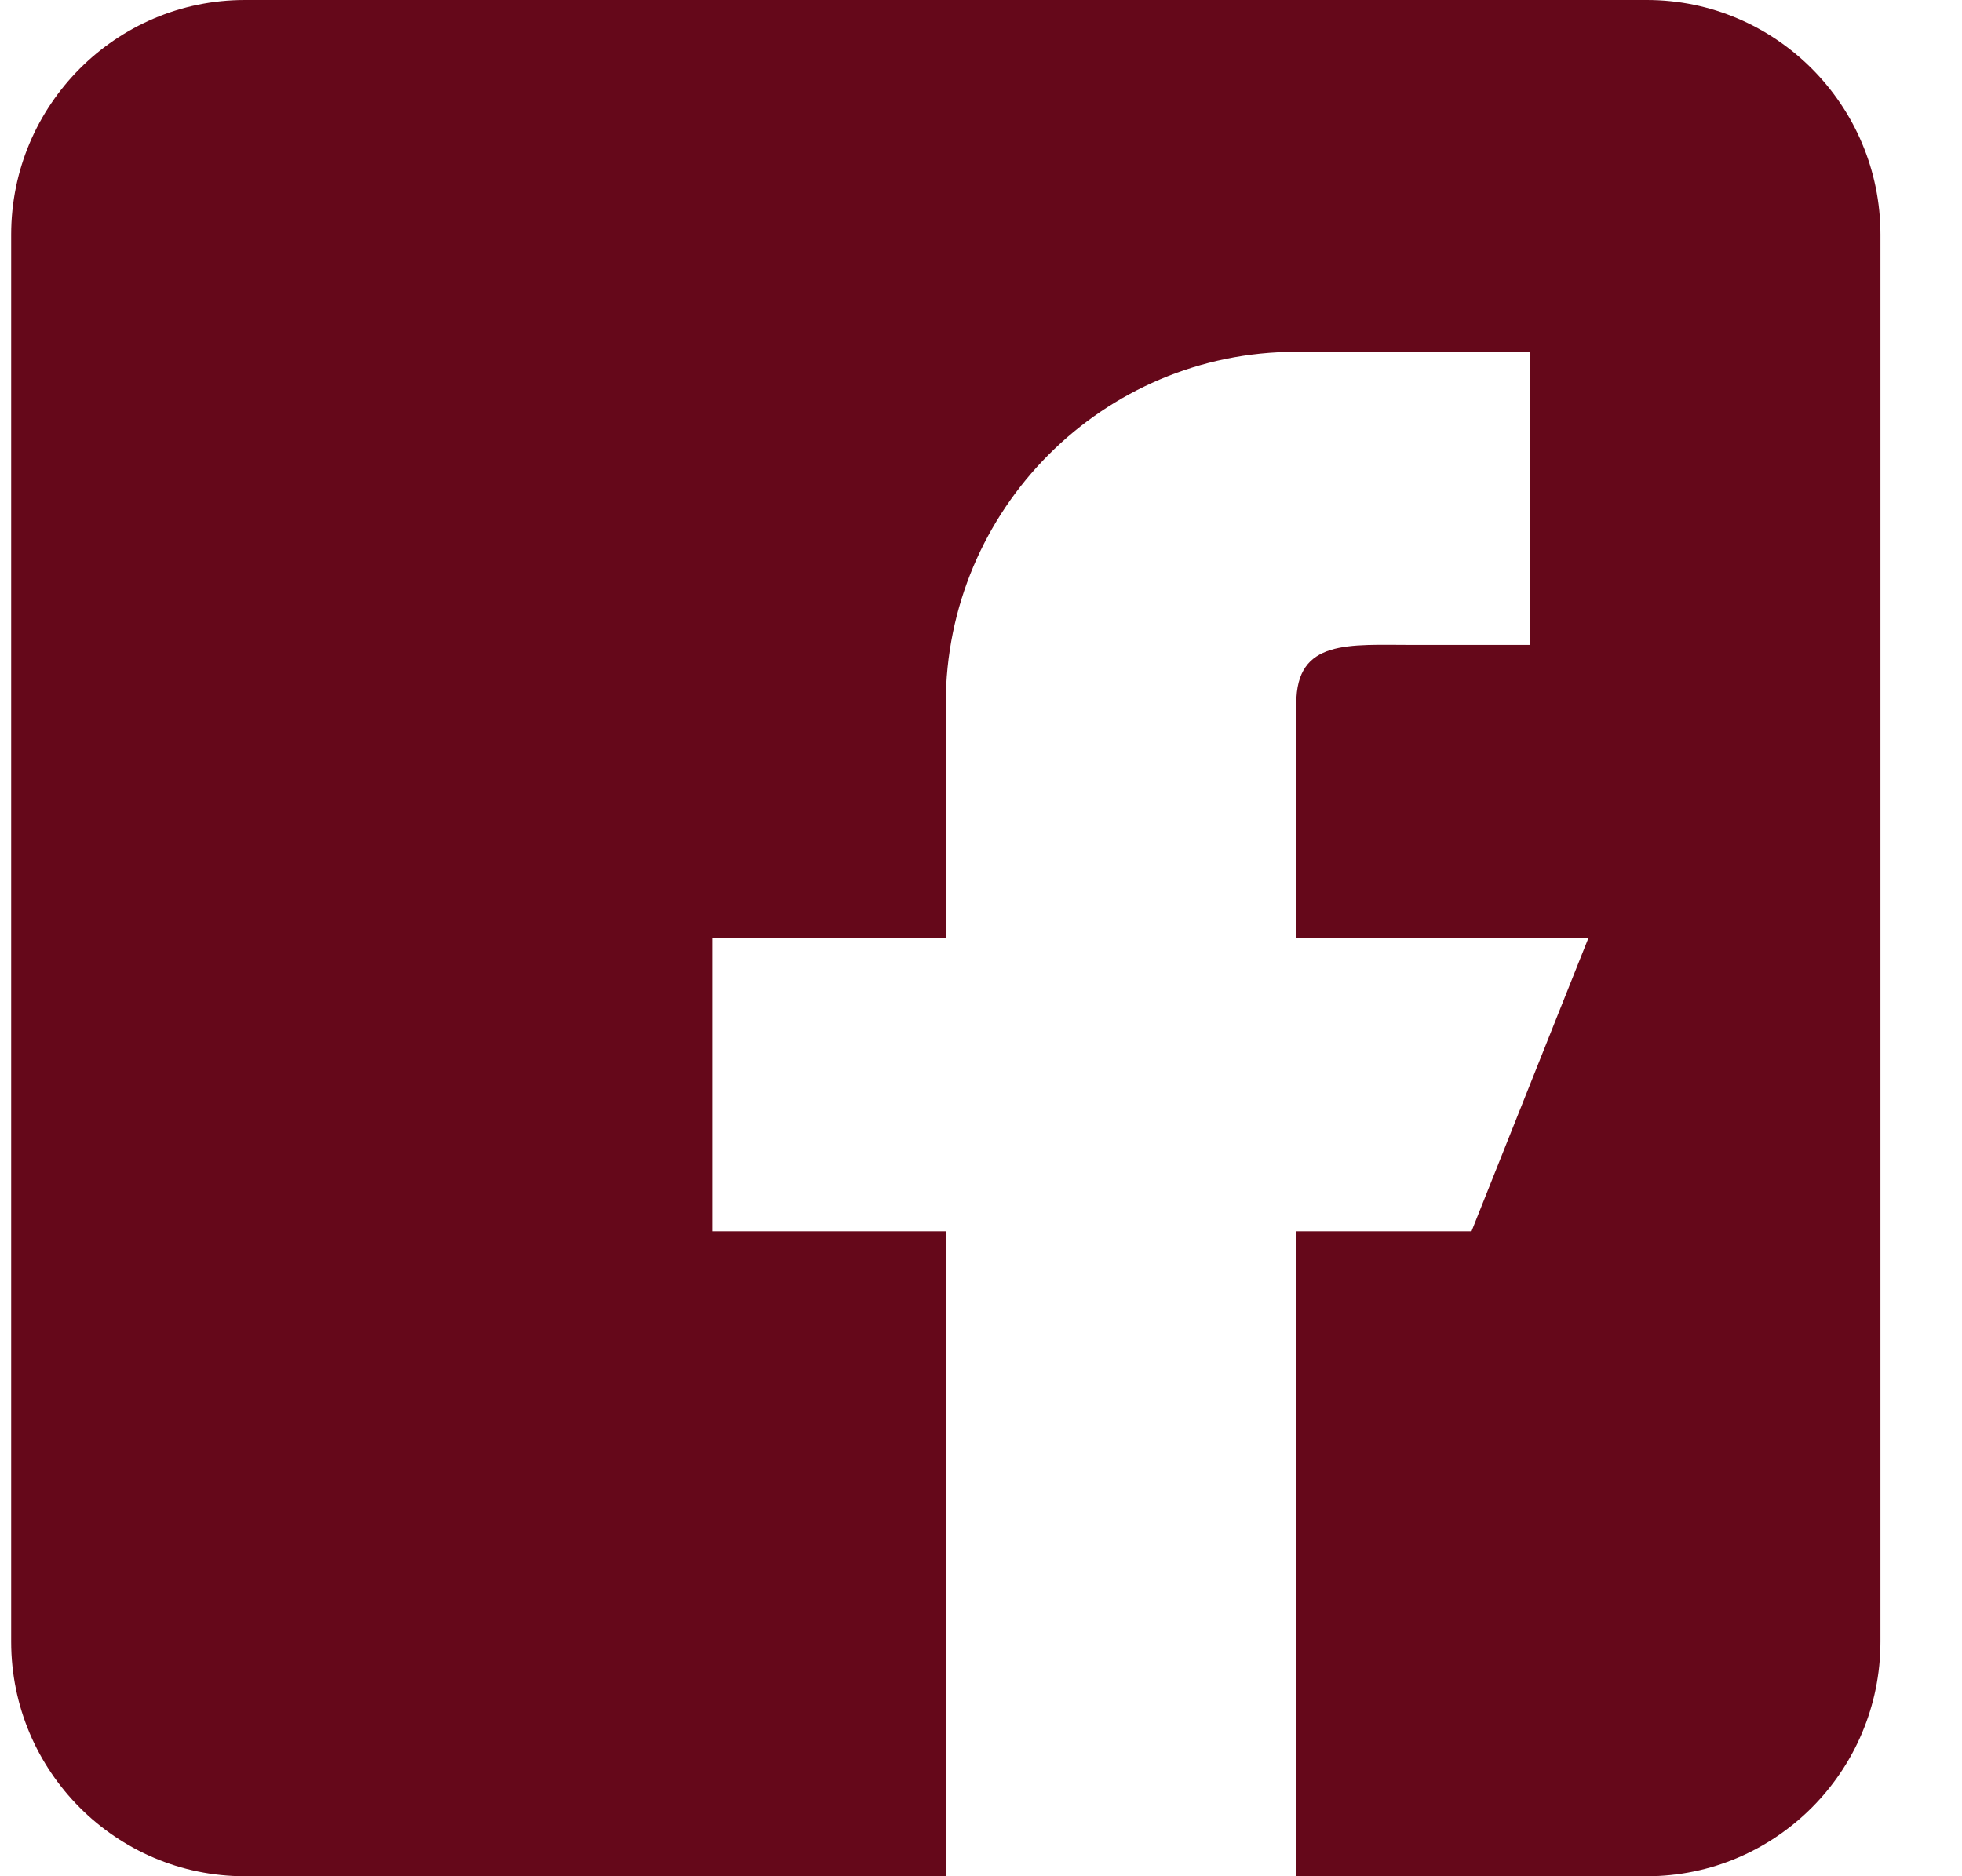 <svg width="23" height="22" viewBox="0 0 23 22" fill="none" xmlns="http://www.w3.org/2000/svg">
<path d="M19.305 0H2.87C1.359 0 0.131 1.233 0.131 2.75V19.25C0.131 20.767 1.359 22 2.87 22H11.087V14.438H8.348V11H11.087V8.25C11.087 5.972 12.927 4.125 15.196 4.125H17.935V7.562H16.566C15.81 7.562 15.196 7.491 15.196 8.25V11H18.62L17.25 14.438H15.196V22H19.305C20.815 22 22.044 20.767 22.044 19.25V2.75C22.044 1.233 20.815 0 19.305 0Z" fill="#65081A"/>
</svg>
